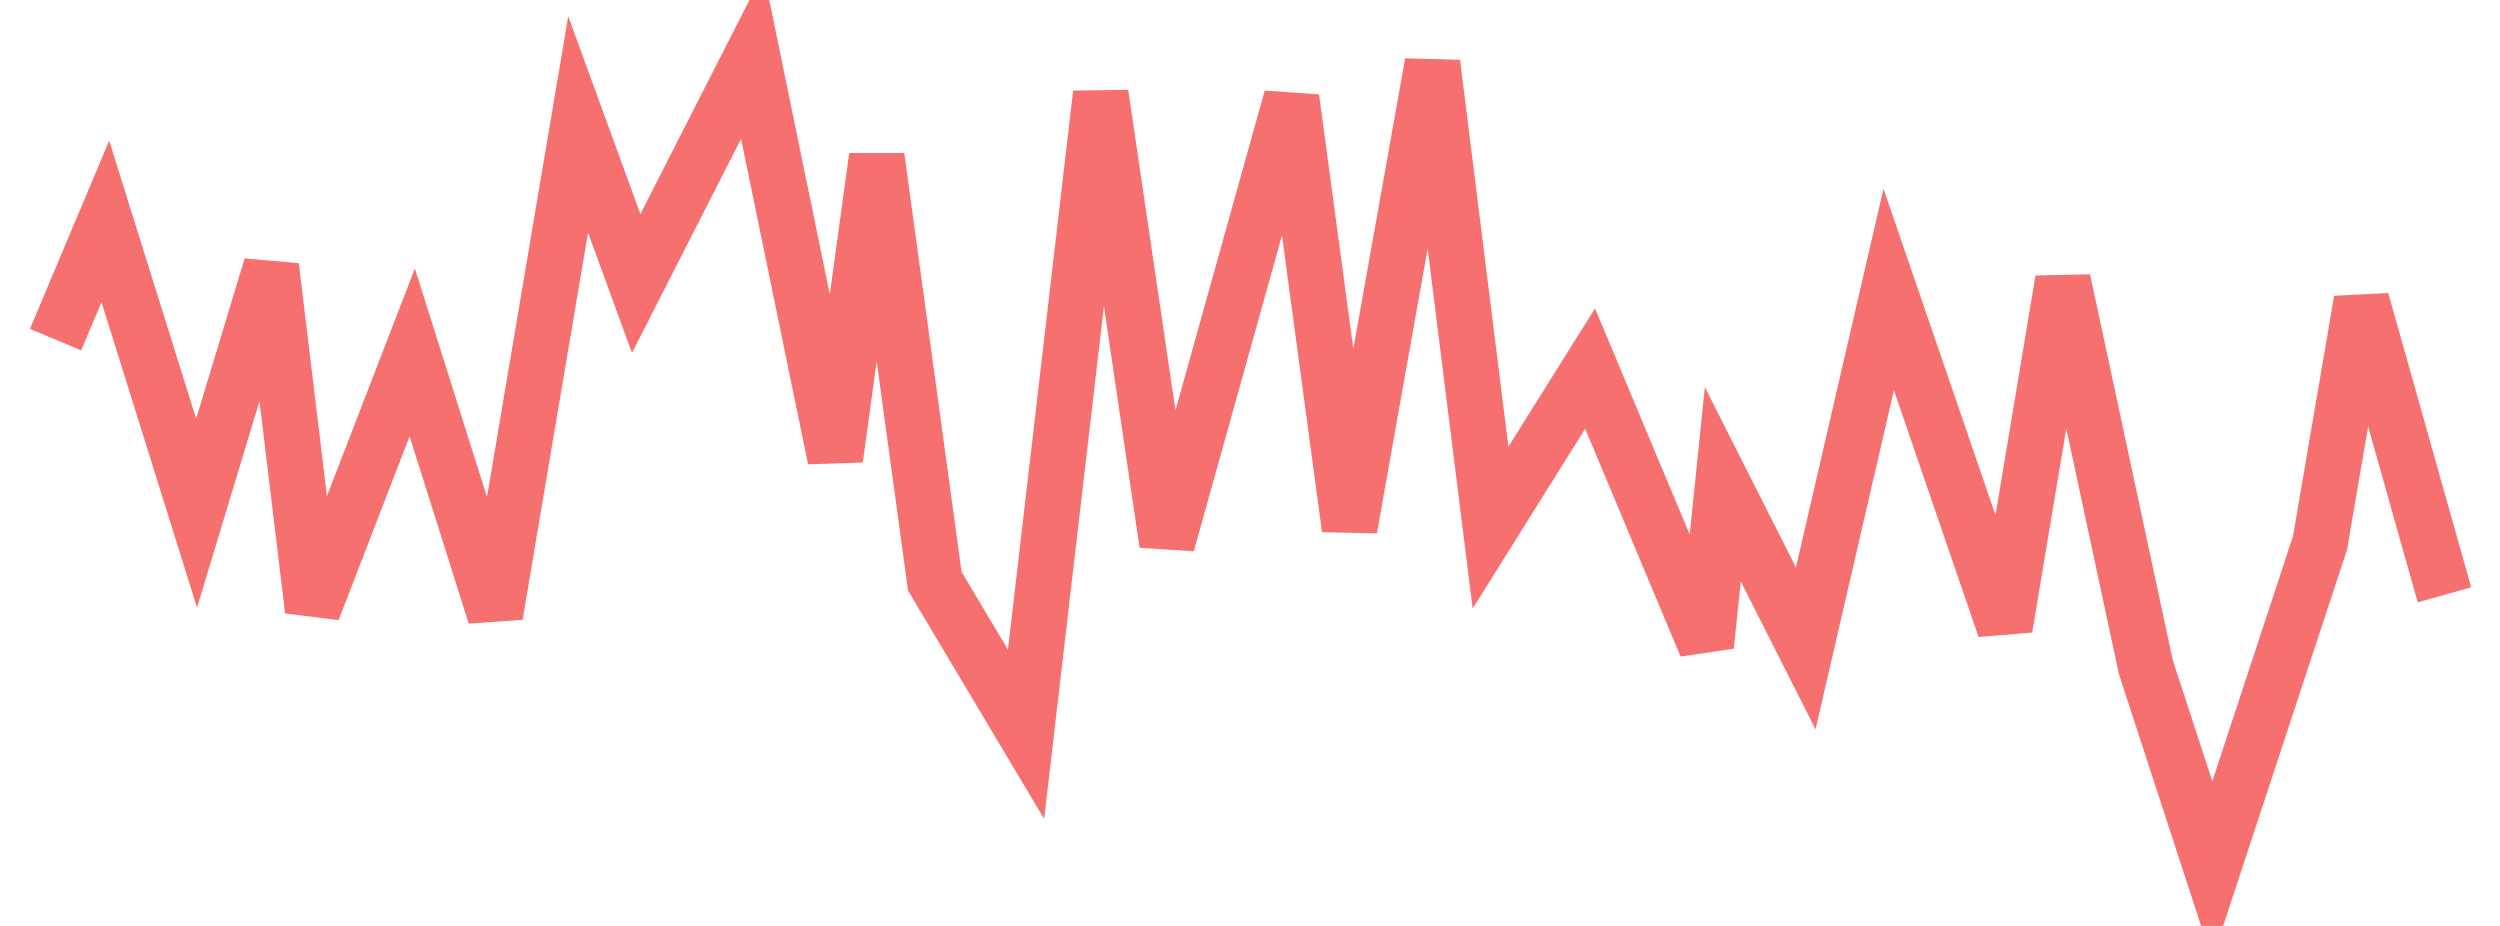 <svg xmlns="http://www.w3.org/2000/svg" width="135" height="50" viewBox="0 0 135 50" shape-rendering="auto"><polyline points="3 18.34, 5.688 11.956, 10.615 27.71, 14.646 14.39, 16.885 32.946, 22.26 19.029, 26.74 33.221, 31.219 6.72, 34.354 15.309, 40.625 3, 45.104 24.77, 47.344 8.466, 50.479 31.384, 55.406 39.651, 59.438 5.067, 63.021 29.363, 69.74 5.296, 72.875 28.537, 77.354 3.413, 80.49 28.491, 85.865 19.902, 92.135 34.875, 93.031 26.148, 97.51 35.013, 101.99 15.63, 108.26 33.91, 111.396 15.125, 115.875 36.023, 119.458 47, 125.281 29.317, 127.521 16.228, 132 32.119" stroke="#F67070" stroke-width="3" stroke-opacity="1" fill="none" fill-opacity="0"></polyline></svg>